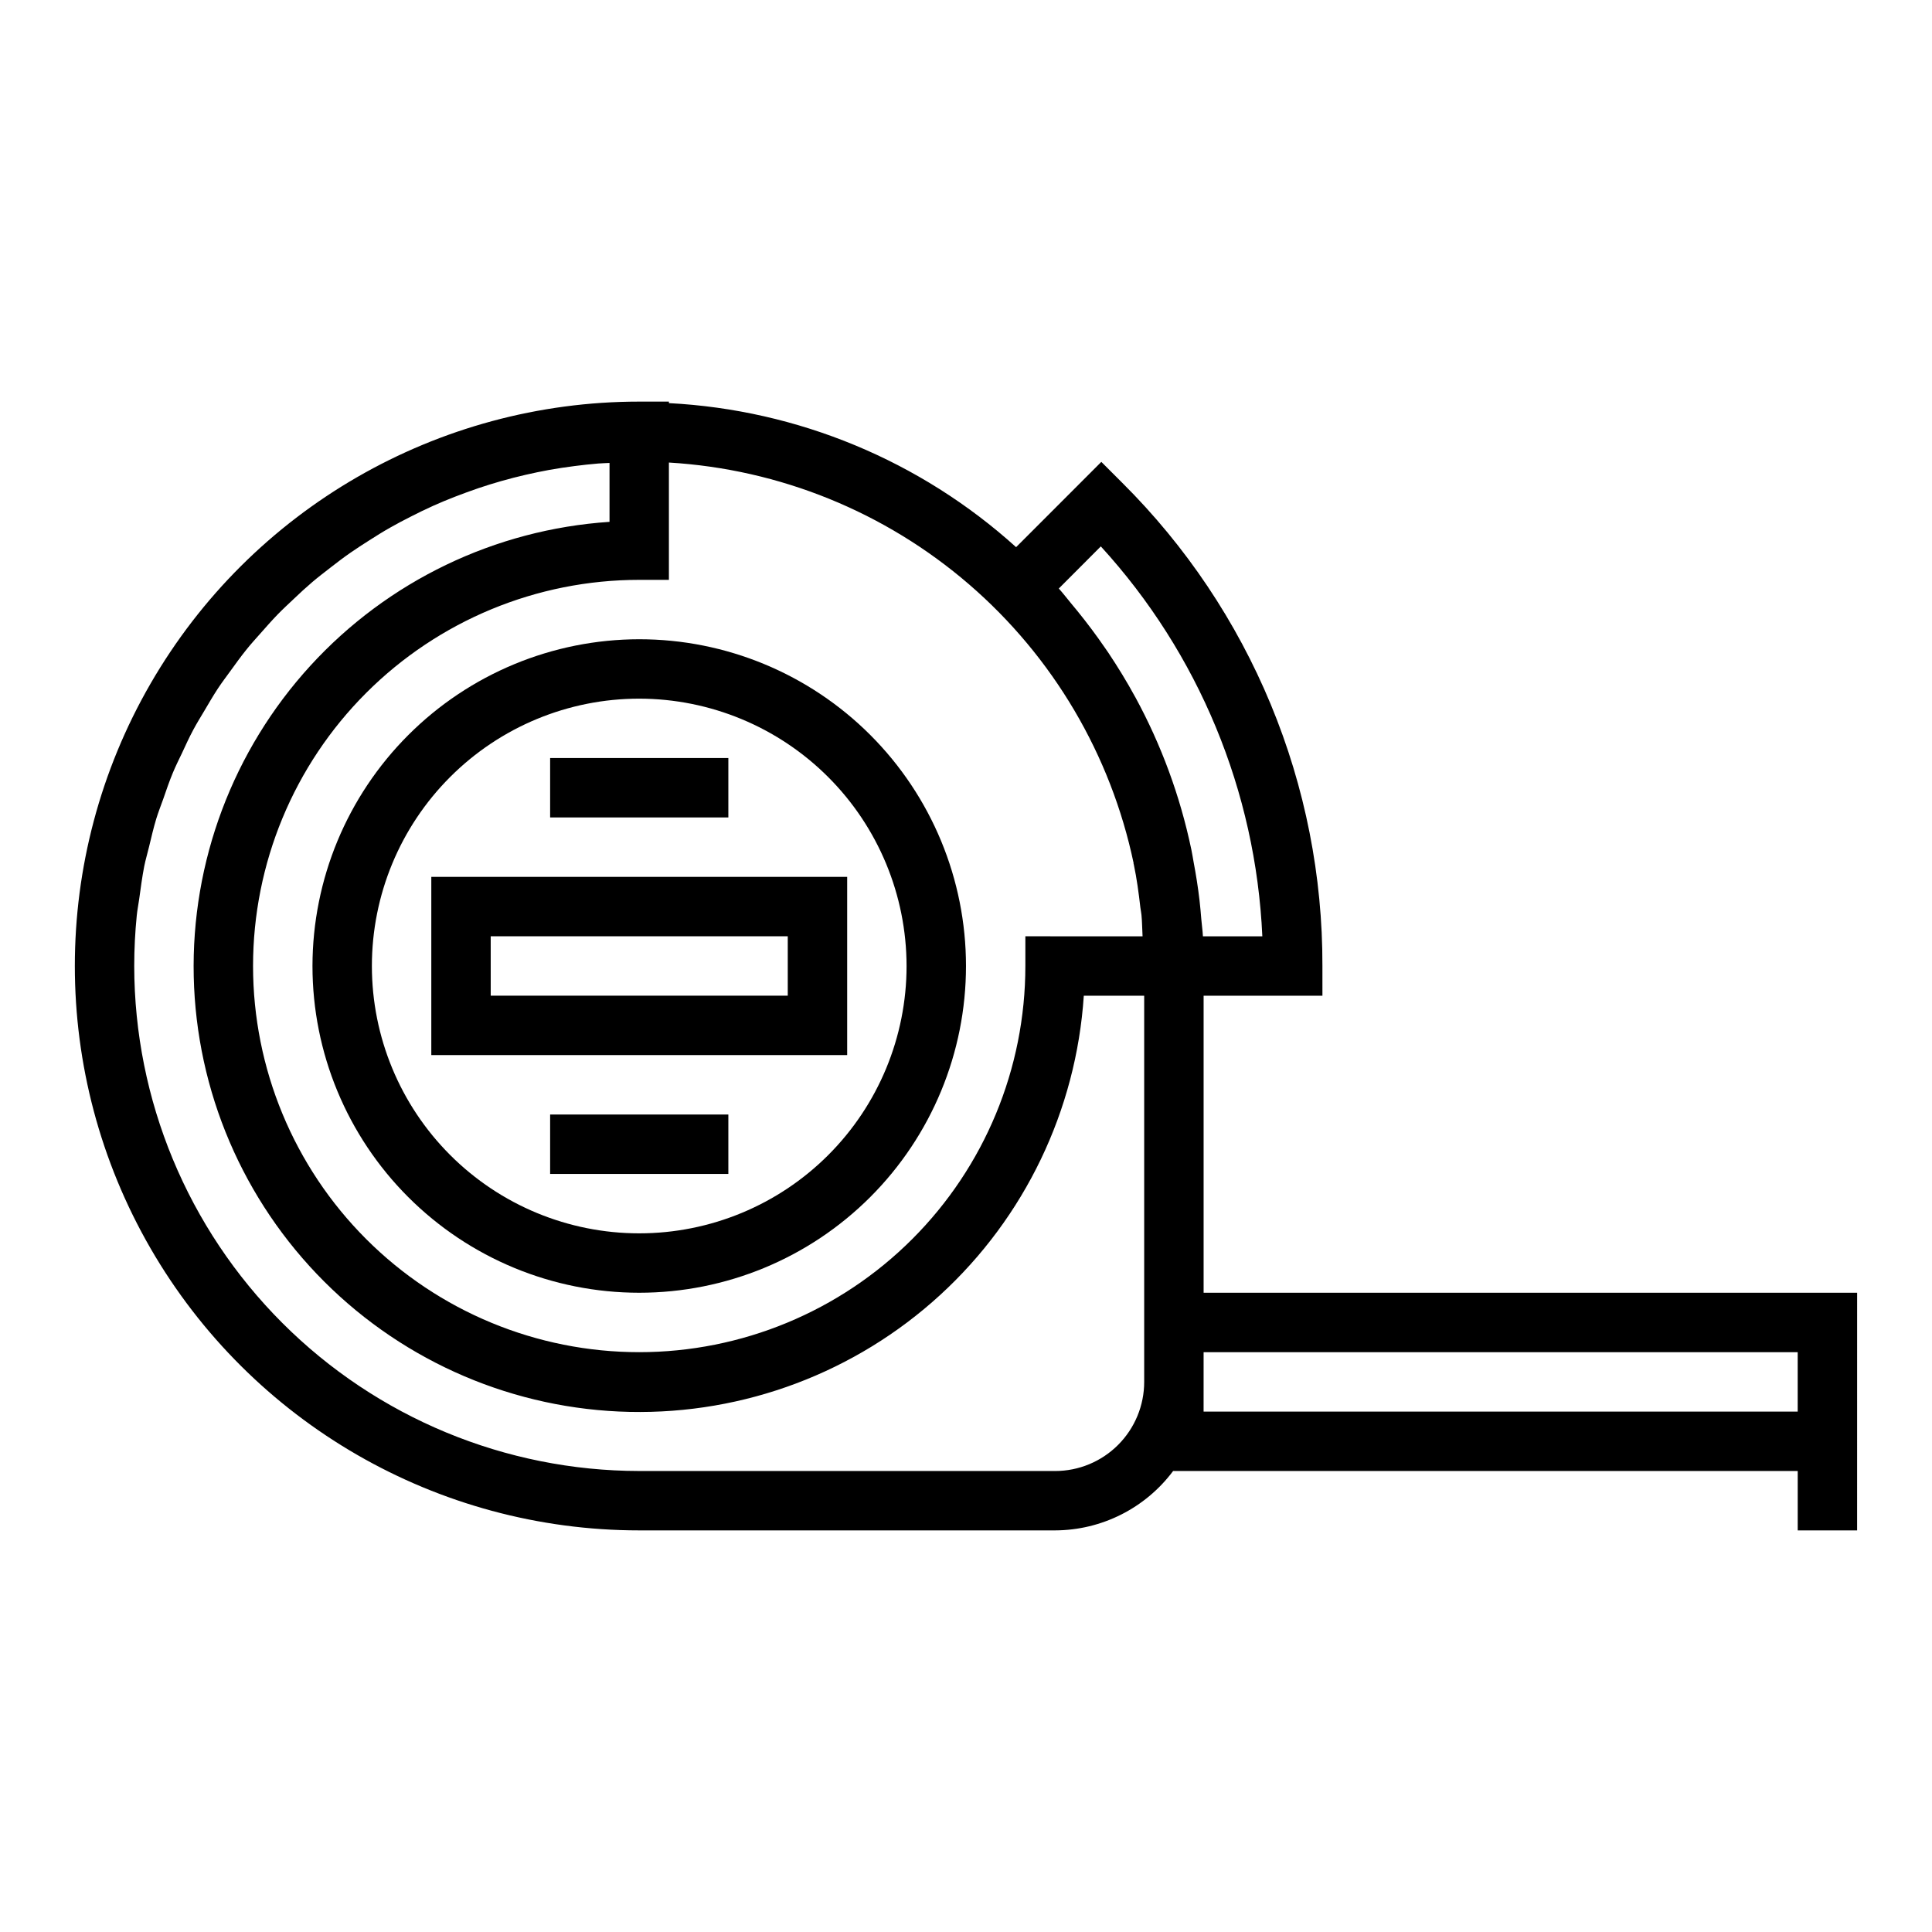 <?xml version="1.0" encoding="UTF-8"?>
<!-- Uploaded to: ICON Repo, www.svgrepo.com, Generator: ICON Repo Mixer Tools -->
<svg fill="#000000" width="800px" height="800px" version="1.1" viewBox="144 144 512 512" xmlns="http://www.w3.org/2000/svg">
 <g>
  <path d="m226.81 400c0 22.965 9.125 44.988 25.363 61.227 16.238 16.242 38.266 25.363 61.23 25.363s44.992-9.121 61.23-25.363c16.238-16.238 25.363-38.262 25.363-61.227 0-22.969-9.125-44.992-25.363-61.23s-38.266-25.363-61.23-25.363c-22.957 0.023-44.969 9.156-61.203 25.391s-25.363 38.242-25.391 61.203zm157.44 0c0 18.789-7.465 36.809-20.75 50.098-13.285 13.285-31.309 20.75-50.098 20.75s-36.812-7.465-50.098-20.75c-13.285-13.289-20.75-31.309-20.75-50.098 0-18.793 7.465-36.812 20.75-50.098 13.285-13.289 31.309-20.754 50.098-20.754 18.785 0.023 36.793 7.492 50.074 20.777 13.281 13.281 20.754 31.289 20.773 50.074z"/>
  <path d="m620.41 486.59h-157.44v-78.719h31.488l-0.004-7.871c0.066-23.789-4.586-47.352-13.688-69.328-9.105-21.977-22.473-41.93-39.336-58.703l-5.566-5.566-22.586 22.602c-25.367-22.922-57.863-36.402-92.008-38.172v-0.402h-7.871c-53.438 0-102.81 28.508-129.53 74.785-26.715 46.277-26.715 103.29 0 149.57 26.719 46.277 76.094 74.785 129.53 74.785h110.21c12.324-0.039 23.91-5.871 31.285-15.742h165.52v15.742h15.742l0.004-62.977zm-184.68-197.79c25.934 28.363 41.082 64.934 42.801 103.33h-15.742c-0.078-1.535-0.309-3.039-0.434-4.566-0.133-1.652-0.277-3.297-0.465-4.938-0.395-3.434-0.938-6.824-1.574-10.195-0.211-1.156-0.387-2.32-0.629-3.465l-0.004 0.008c-2.949-14.031-7.926-27.555-14.773-40.148l-0.102-0.172c-2.172-3.992-4.551-7.871-7.086-11.676-0.309-0.457-0.629-0.906-0.945-1.363-2.281-3.32-4.703-6.555-7.258-9.699-0.535-0.66-1.078-1.309-1.621-1.961-1.109-1.324-2.141-2.699-3.305-3.992zm8.66 83.98c0 0.102 0.055 0.203 0.078 0.309 0.789 3.731 1.301 7.543 1.738 11.383 0.078 0.66 0.227 1.309 0.293 1.969 0.188 1.875 0.18 3.793 0.293 5.691l-31.059-0.004v7.875c0 27.141-10.781 53.168-29.973 72.359-19.191 19.195-45.223 29.977-72.363 29.977s-53.172-10.781-72.363-29.977c-19.191-19.191-29.973-45.219-29.973-72.359 0-27.145 10.781-53.172 29.973-72.363 19.191-19.191 45.223-29.973 72.363-29.973h7.871v-31.09c29.336 1.746 57.281 13.086 79.535 32.277 22.258 19.191 37.582 45.168 43.625 73.926zm-20.785 161.05h-110.21c-35.48-0.039-69.496-14.152-94.586-39.242-25.086-25.086-39.199-59.102-39.238-94.582 0-4.535 0.234-9.012 0.676-13.43 0.148-1.473 0.449-2.898 0.645-4.352 0.395-2.914 0.789-5.84 1.332-8.66 0.348-1.723 0.852-3.387 1.258-5.086 0.613-2.519 1.188-5.055 1.938-7.519 0.551-1.785 1.234-3.512 1.859-5.266 0.789-2.289 1.574-4.598 2.504-6.832 0.73-1.77 1.574-3.473 2.41-5.203 0.992-2.125 1.953-4.266 3.055-6.297 0.914-1.715 1.945-3.363 2.93-5.031 1.164-1.969 2.305-3.938 3.566-5.863 1.086-1.645 2.273-3.203 3.426-4.793 1.324-1.82 2.629-3.652 4.039-5.398 1.242-1.574 2.574-3.016 3.883-4.496 1.473-1.668 2.938-3.336 4.488-4.938 1.395-1.434 2.859-2.785 4.312-4.156 1.574-1.512 3.219-3.023 4.902-4.457 1.527-1.301 3.148-2.535 4.723-3.762 1.738-1.348 3.481-2.691 5.281-3.938 1.652-1.156 3.363-2.25 5.07-3.336 1.859-1.18 3.723-2.363 5.644-3.434 1.762-1.008 3.566-1.945 5.383-2.867 1.969-1 3.938-1.977 5.977-2.883 1.867-0.836 3.769-1.621 5.676-2.363 2.07-0.789 4.156-1.574 6.297-2.297 1.957-0.66 3.938-1.273 5.934-1.844 2.164-0.621 4.344-1.18 6.543-1.684 2.031-0.469 4.078-0.891 6.141-1.273 2.25-0.41 4.519-0.746 6.801-1.039 2.094-0.27 4.195-0.504 6.297-0.676 0.984-0.078 1.984-0.094 2.969-0.148v15.609h-0.004c-30.348 2.027-58.742 15.684-79.27 38.129-20.523 22.441-31.598 51.941-30.914 82.348 0.684 30.406 13.074 59.375 34.59 80.871 21.516 21.5 50.5 33.863 80.906 34.523 30.406 0.656 59.895-10.441 82.32-30.988s36.059-48.953 38.059-79.301h16.004v102.34c0 6.262-2.488 12.27-6.918 16.699-4.426 4.43-10.434 6.918-16.699 6.918zm39.359-15.742 0.004-15.746h157.44v15.742z"/>
  <path d="m258.3 423.61h110.21v-47.23h-110.21zm15.742-31.488h78.723v15.742l-78.719 0.004z"/>
  <path d="m289.79 344.89h47.23v15.742h-47.23z"/>
  <path d="m289.79 439.36h47.23v15.742h-47.23z"/>
 </g>
</svg>
